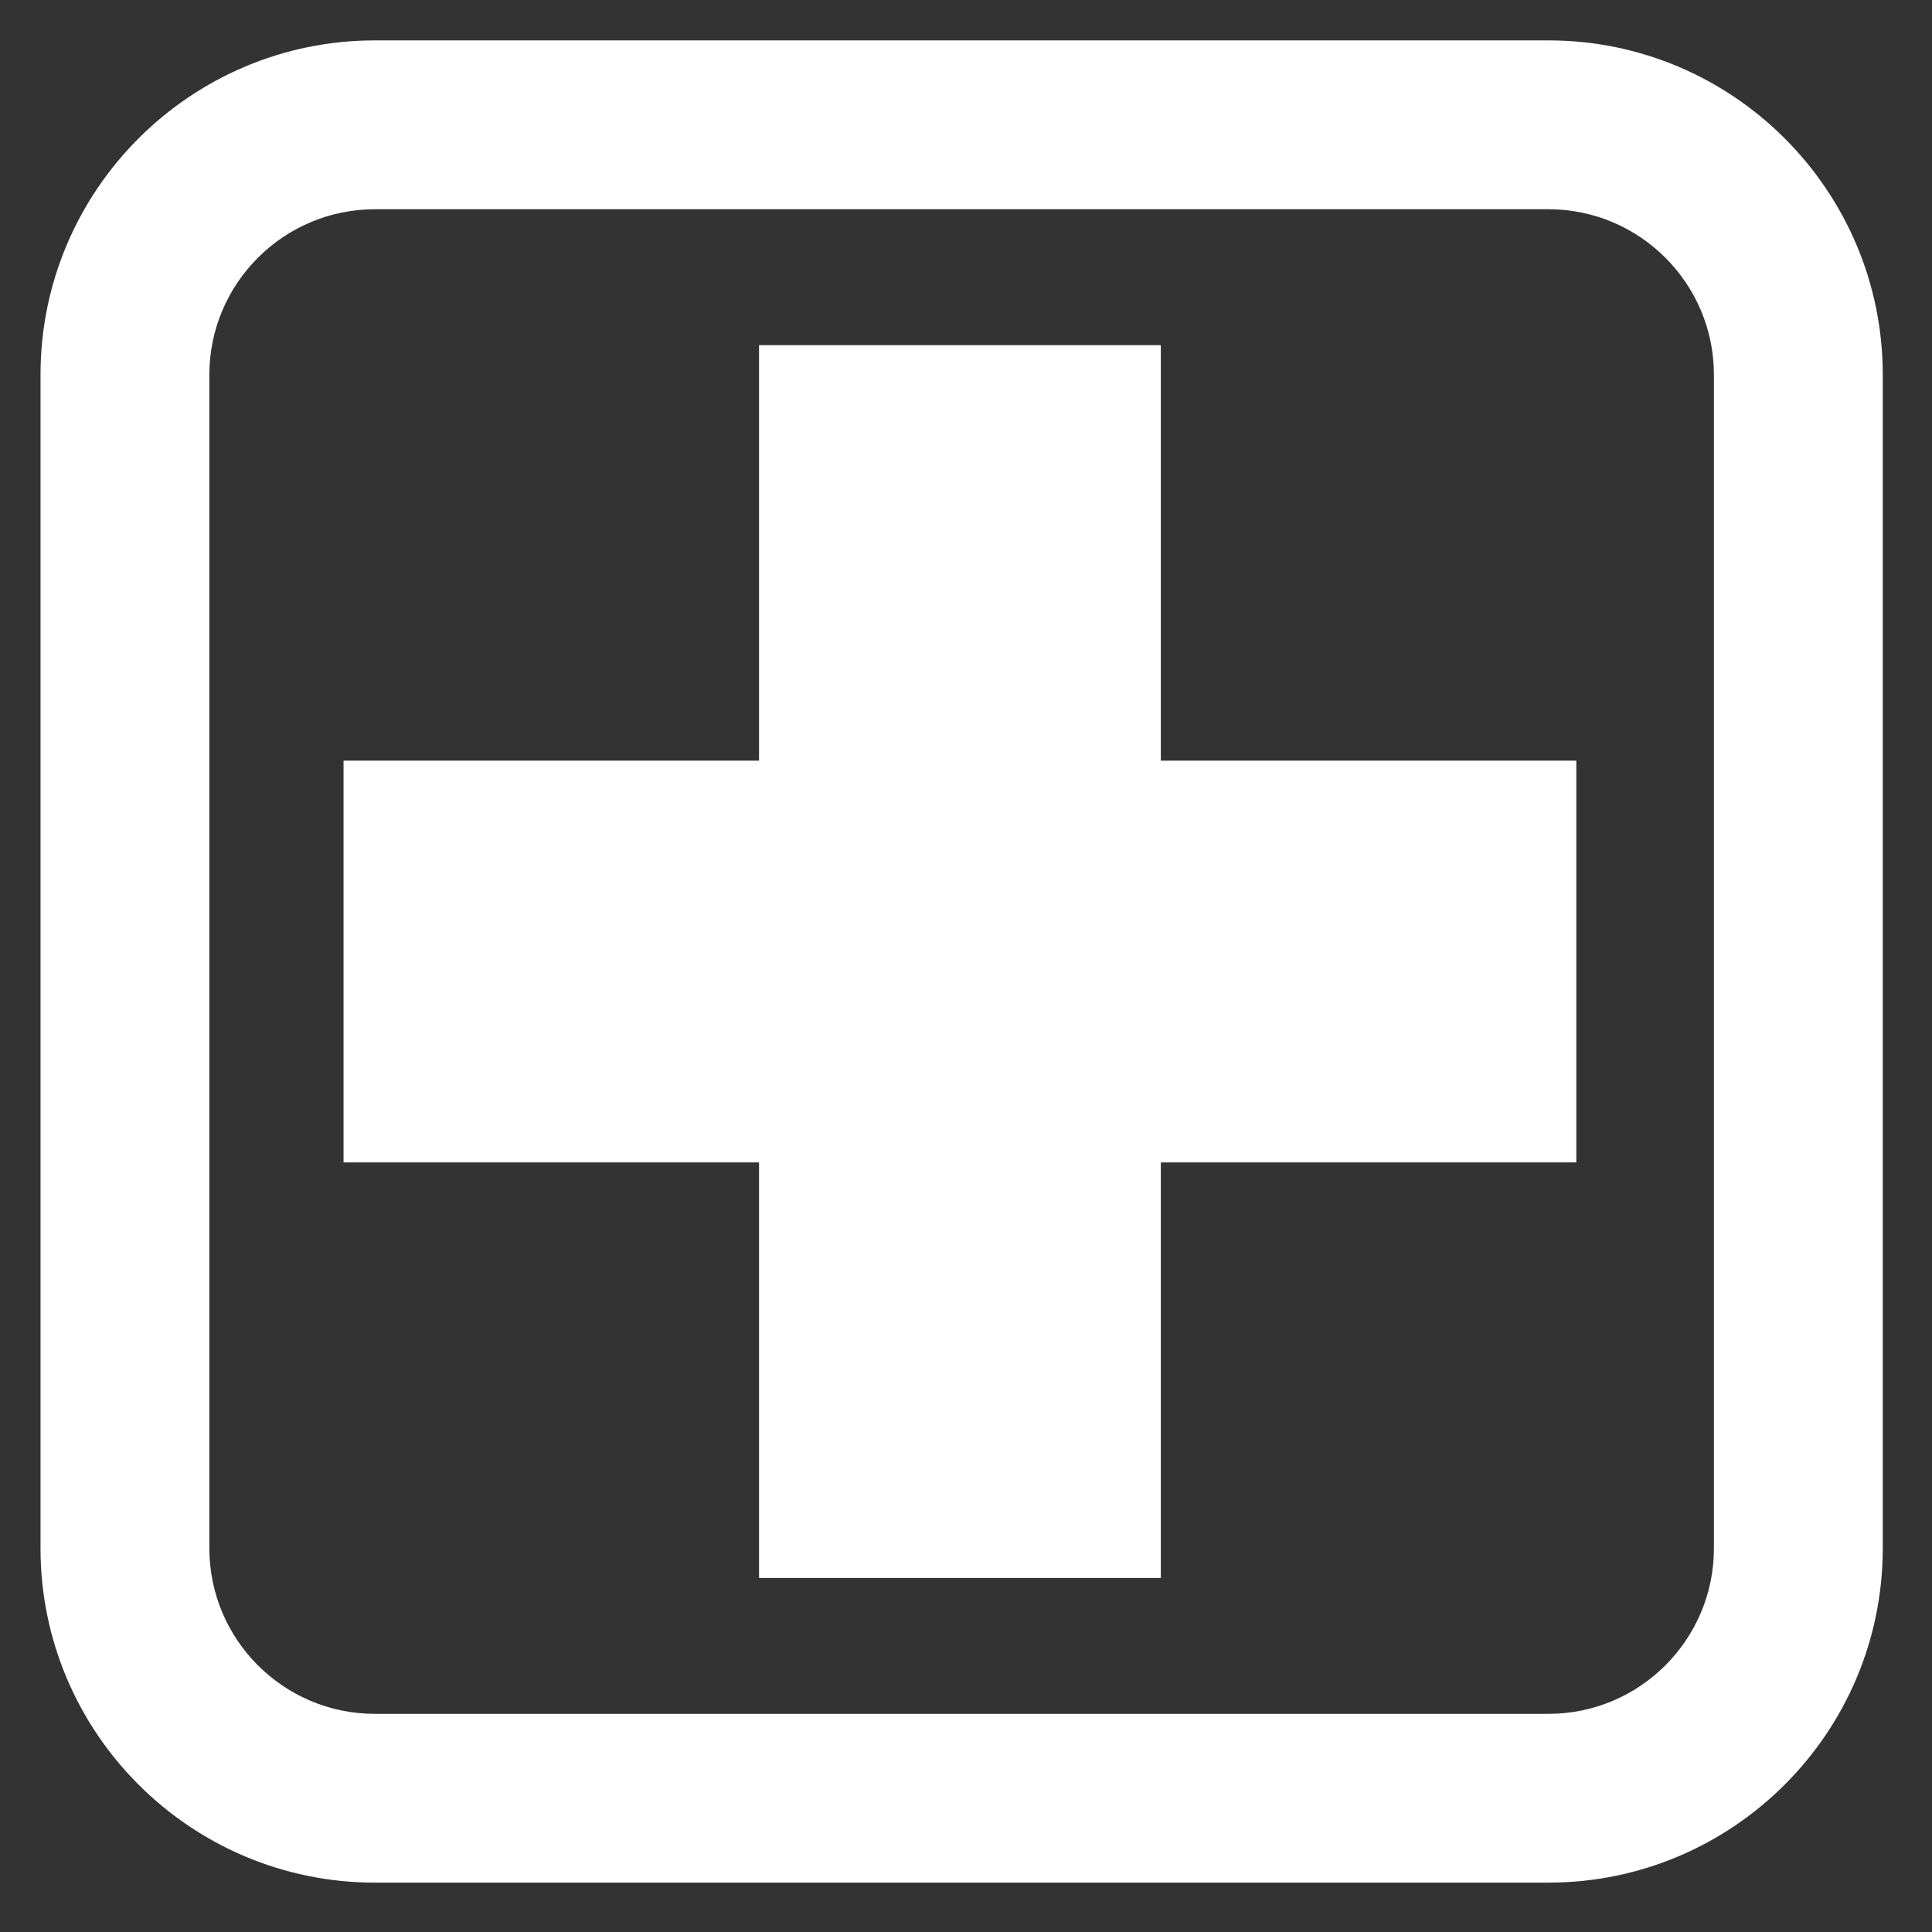 <?xml version="1.0" encoding="UTF-8"?> <svg xmlns="http://www.w3.org/2000/svg" xmlns:xlink="http://www.w3.org/1999/xlink" width="150" zoomAndPan="magnify" viewBox="0 0 112.5 112.5" height="150" preserveAspectRatio="xMidYMid meet" version="1.0"><rect x="0" y="0" width="112.5" height="112.5" fill="#333333" stroke="none"/><defs><clipPath id="b7a257357f"><path d="M 2.355 2.355 L 109.879 2.355 L 109.879 109.879 L 2.355 109.879 Z M 2.355 2.355 " clip-rule="nonzero"></path></clipPath></defs><g clip-path="url(#b7a257357f)"><path fill="#ffffff" d="M 21.828 12.184 C 16.512 12.184 12.191 16.508 12.191 21.82 L 12.191 90.16 C 12.191 95.473 16.512 99.797 21.828 99.797 L 90.168 99.797 C 95.48 99.797 99.801 95.473 99.801 90.16 L 99.801 21.82 C 99.801 16.508 95.48 12.184 90.168 12.184 Z M 90.168 109.625 L 21.828 109.625 C 11.09 109.625 2.359 100.895 2.359 90.16 L 2.359 21.82 C 2.359 11.086 11.09 2.352 21.828 2.352 L 90.168 2.352 C 100.902 2.352 109.633 11.086 109.633 21.82 L 109.633 90.16 C 109.633 100.895 100.902 109.625 90.168 109.625 " fill-opacity="1" fill-rule="nonzero"></path></g><path fill="#ffffff" d="M 67.594 91.883 L 44.199 91.883 L 44.199 20.098 L 67.594 20.098 L 67.594 91.883 " fill-opacity="1" fill-rule="nonzero"></path><path fill="#ffffff" d="M 20.004 67.688 L 20.004 44.293 L 91.789 44.293 L 91.789 67.688 L 20.004 67.688 " fill-opacity="1" fill-rule="nonzero"></path></svg> 